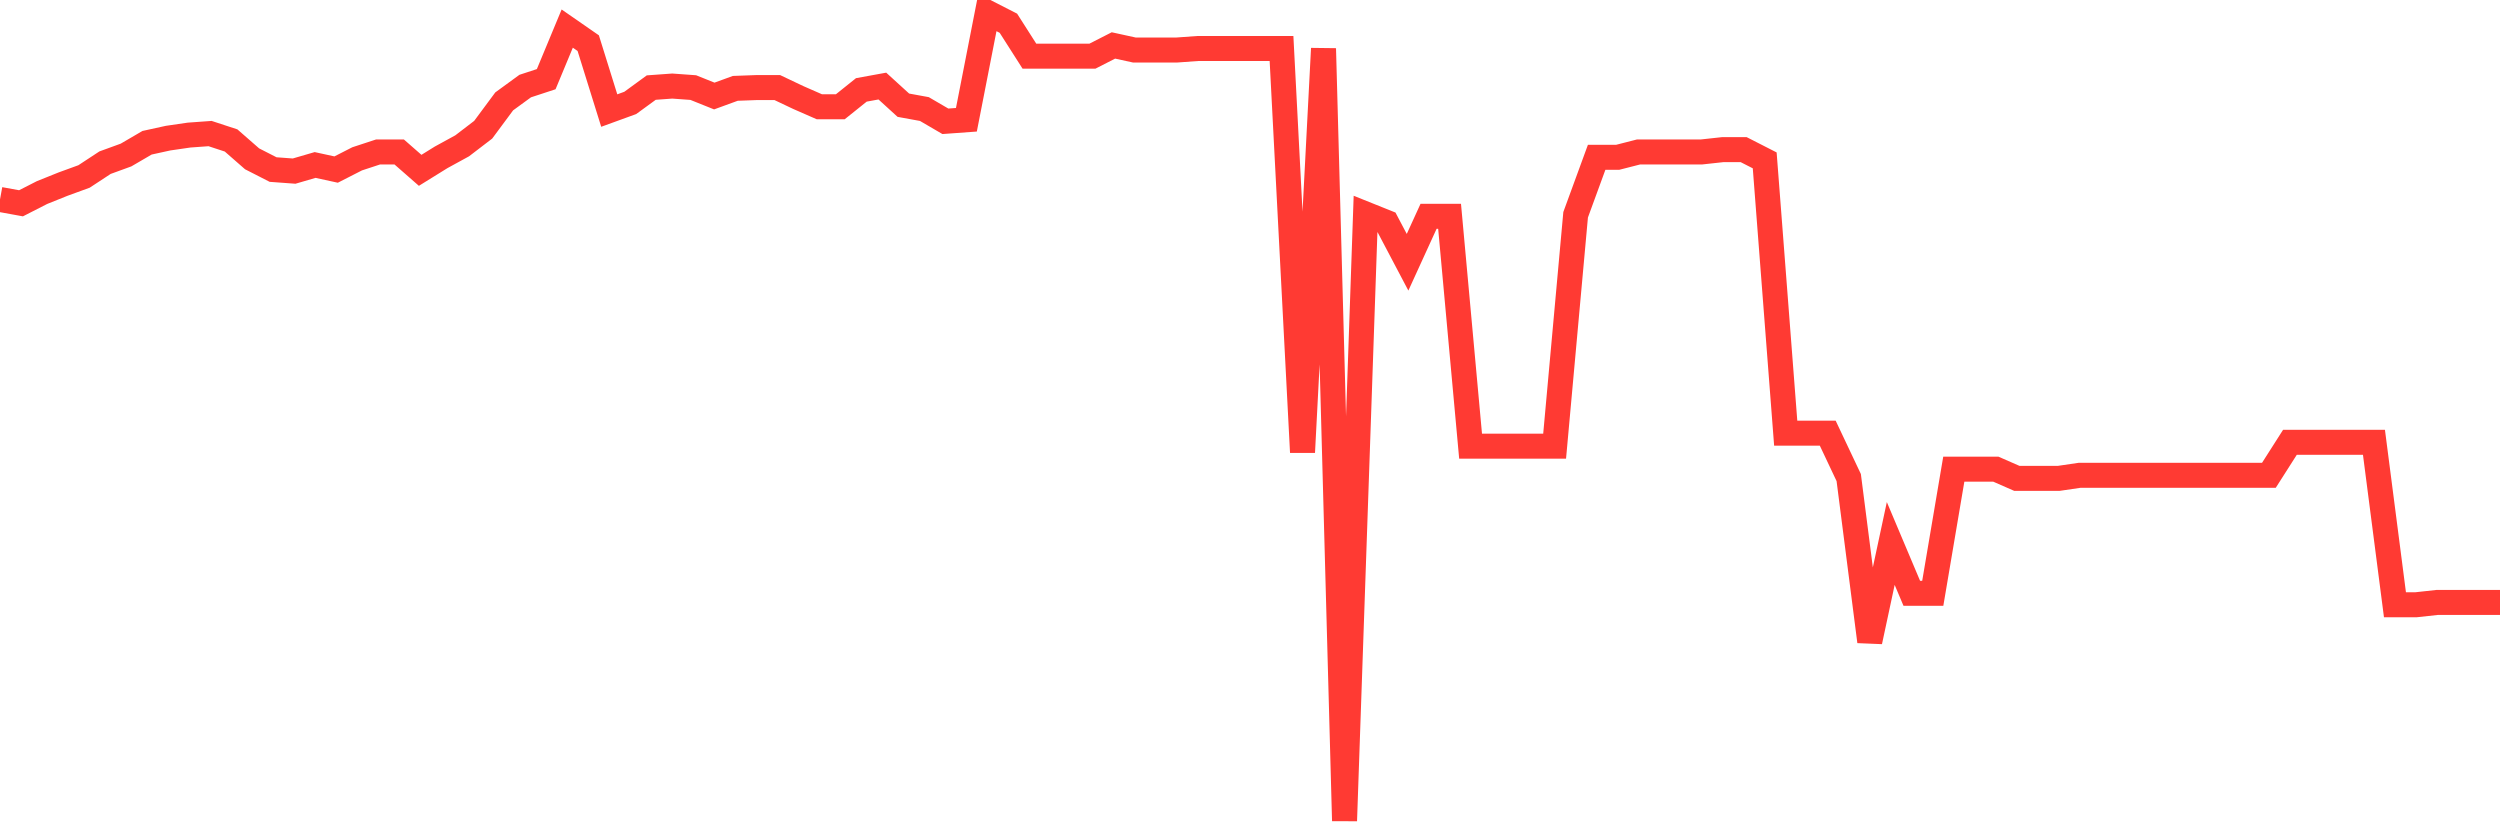 <svg
  xmlns="http://www.w3.org/2000/svg"
  xmlns:xlink="http://www.w3.org/1999/xlink"
  width="120"
  height="40"
  viewBox="0 0 120 40"
  preserveAspectRatio="none"
>
  <polyline
    points="0,9.574 1.008,9.758 2.017,9.243 3.025,8.838 4.034,8.47 5.042,7.808 6.05,7.441 7.059,6.852 8.067,6.631 9.076,6.484 10.084,6.411 11.092,6.742 12.101,7.624 13.109,8.139 14.118,8.213 15.126,7.919 16.134,8.139 17.143,7.624 18.151,7.293 19.16,7.293 20.168,8.176 21.176,7.551 22.185,6.999 23.193,6.227 24.202,4.866 25.21,4.131 26.218,3.8 27.227,1.372 28.235,2.071 29.244,5.307 30.252,4.94 31.261,4.204 32.269,4.131 33.277,4.204 34.286,4.609 35.294,4.241 36.303,4.204 37.311,4.204 38.319,4.682 39.328,5.124 40.336,5.124 41.345,4.315 42.353,4.131 43.361,5.05 44.37,5.234 45.378,5.822 46.387,5.749 47.395,0.6 48.403,1.115 49.412,2.696 50.42,2.696 51.429,2.696 52.437,2.696 53.445,2.181 54.454,2.402 55.462,2.402 56.471,2.402 57.479,2.329 58.487,2.329 59.496,2.329 60.504,2.329 61.513,2.329 62.521,21.71 63.529,2.329 64.538,39.4 65.546,10.272 66.555,10.677 67.563,12.589 68.571,10.383 69.58,10.383 70.588,21.416 71.597,21.416 72.605,21.416 73.613,21.416 74.622,21.416 75.63,10.309 76.639,7.551 77.647,7.551 78.655,7.293 79.664,7.293 80.672,7.293 81.681,7.293 82.689,7.183 83.697,7.183 84.706,7.698 85.714,20.791 86.723,20.791 87.731,20.791 88.739,22.924 89.748,30.794 90.756,26.087 91.765,28.477 92.773,28.477 93.782,22.519 94.79,22.519 95.798,22.519 96.807,22.961 97.815,22.961 98.824,22.961 99.832,22.813 100.84,22.813 101.849,22.813 102.857,22.813 103.866,22.813 104.874,22.813 105.882,22.813 106.891,22.813 107.899,22.813 108.908,22.813 109.916,21.232 110.924,21.232 111.933,21.232 112.941,21.232 113.95,21.232 114.958,29.029 115.966,29.029 116.975,28.918 117.983,28.918 118.992,28.918 120,28.918"
    fill="none"
    stroke="#ff3a33"
    stroke-width="1.2"
  >
  </polyline>
</svg>